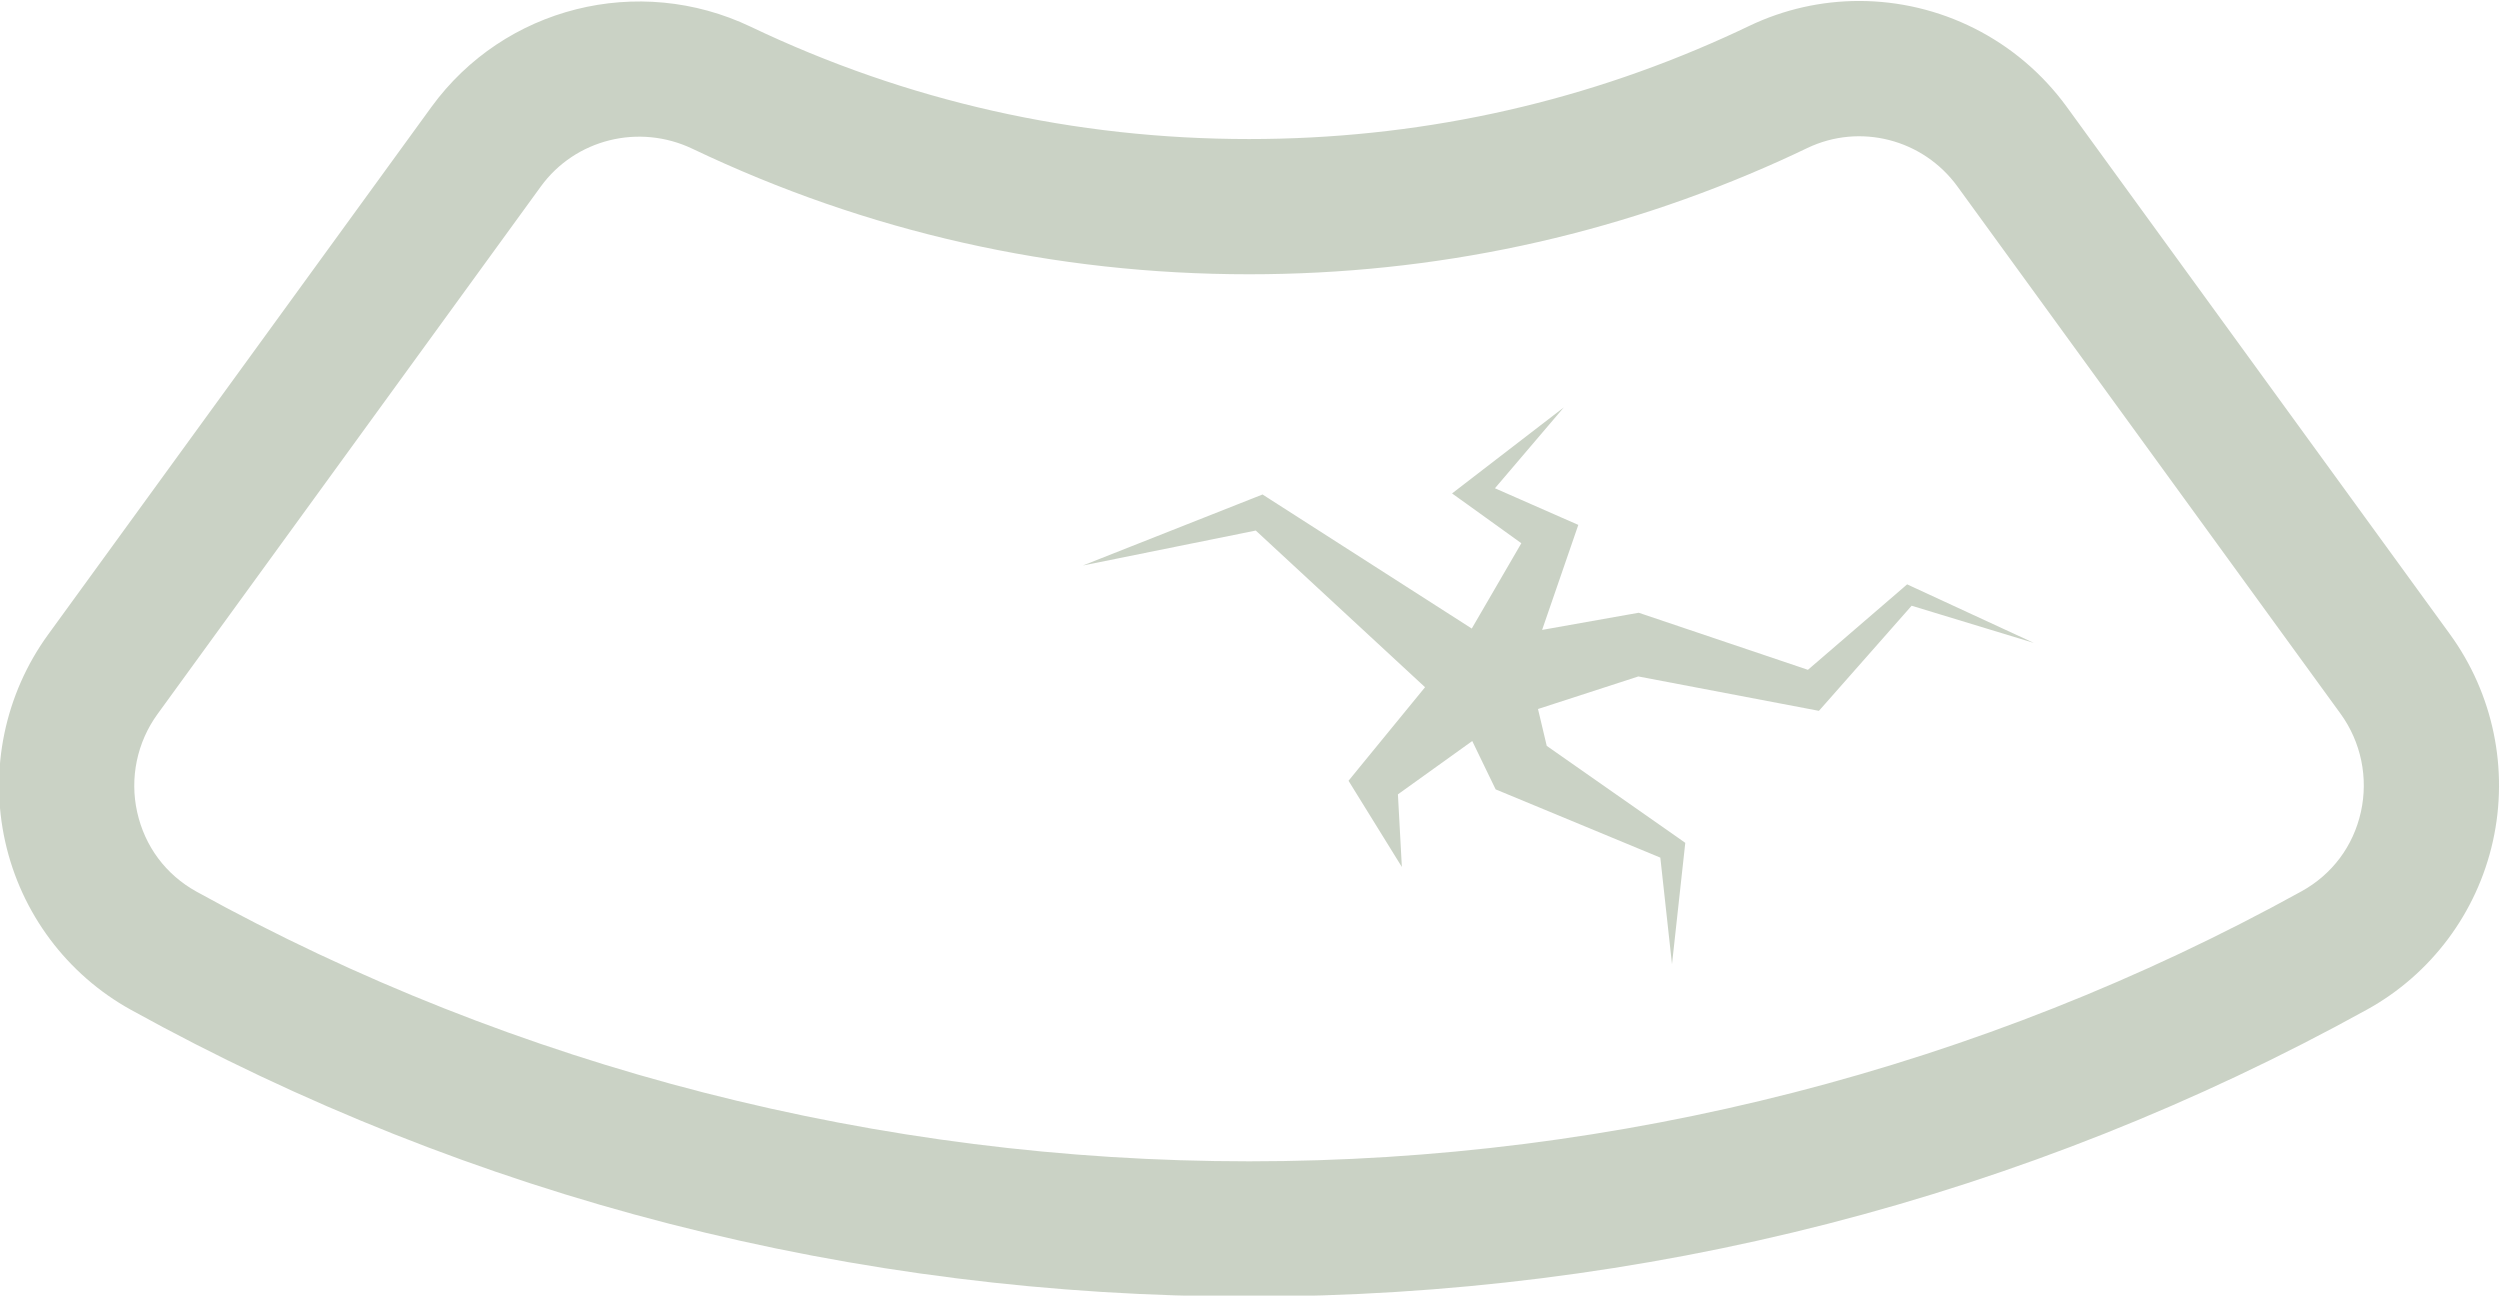 <?xml version="1.0" encoding="UTF-8"?> <!-- Creator: CorelDRAW 2020 (64-Bit) --> <svg xmlns="http://www.w3.org/2000/svg" xmlns:xlink="http://www.w3.org/1999/xlink" xmlns:xodm="http://www.corel.com/coreldraw/odm/2003" xml:space="preserve" width="100mm" height="51.823mm" style="shape-rendering:geometricPrecision; text-rendering:geometricPrecision; image-rendering:optimizeQuality; fill-rule:evenodd; clip-rule:evenodd" viewBox="0 0 10000 5182.3"> <defs> <style type="text/css"> <![CDATA[ .fil0 {fill:#CAD2C5;fill-rule:nonzero} ]]> </style> </defs> <g id="Layer_x0020_1">  <g id="_2281148807760"> <path class="fil0" d="M9443.61 3247.62c-30.5,137.29 -115.03,249.96 -237.56,317.65 -1279.94,706.8 -2735.53,1080.02 -4209.49,1080.02 -1476.86,0 -2932.9,-372.86 -4210.57,-1078.75 -122.44,-67.69 -206.79,-180.73 -237.29,-318.01 -30.4,-136.3 -0.63,-279.38 81.45,-392.32l1532.97 -2109.99c137.65,-189.69 392.95,-253.22 606.89,-151.04 698.02,332.94 1447.08,501.91 2226.55,501.91 740.65,0 1455.68,-152.95 2125.56,-455.03 35.66,-16.2 71.85,-32.86 107.33,-50.05 210.14,-100.27 462.54,-35.84 600.55,154.21l1532.16 2108.63c82.08,113.04 111.76,256.12 81.45,392.77zm356.2 -710.69l-1532.24 -2108.72c-198.92,-273.58 -511.32,-424.35 -831.15,-424.35 -148.87,0 -299.1,32.57 -440.55,100.27 -31.76,15.29 -64.07,30.32 -96.11,44.7 -599.37,270.42 -1239.75,407.34 -1903.2,407.34 -698.2,0 -1368.98,-150.95 -1993.52,-449.15 -449.32,-214.21 -986.62,-79.18 -1277.57,321.19l-1532.97 2109.99c-173.22,238.46 -235.84,540.19 -171.86,827.79 63.71,286.71 247.43,532.23 503.81,673.68 678.74,375.12 1403.55,663.09 2154.06,855.67 752.23,193.13 1532.16,290.78 2318.05,290.78 784.36,0 1563.38,-98.02 2315.52,-291.14 750.33,-192.85 1475.59,-480.82 2155.33,-856.3 256.56,-141.36 440.37,-387.25 504.08,-673.59 64.16,-287.7 1.54,-589.69 -171.68,-828.16z"></path> <polygon class="fil0" points="7628.55,2337.38 7608.73,2354.57 7231.71,2679.29 6576.77,2458.38 6554.78,2451.05 6515.14,2458.01 6168.44,2519.64 6283.82,2185.07 6313.24,2099.55 6246.9,2070.5 5979.75,1953.03 6255.32,1629.58 5859.11,1934.48 5808.25,1973.75 5869.25,2017.46 6085.36,2172.94 5887.07,2514.21 5083.35,1999.27 5050.14,1977.92 5024.35,1988.14 4331.48,2261.99 5023.08,2122.17 5700.19,2748.88 5440.46,3066.26 5394.13,3123.09 5416.21,3158.84 5607.43,3467.9 5591.69,3177.39 5888.98,2964.09 5955.67,3102.01 5982.64,3157.57 6014.23,3170.61 6641.3,3430.52 6687.99,3856.77 6738.49,3395.41 6741.12,3371.42 6712.34,3351.06 6186.99,2983.54 6151.97,2836.03 6553.33,2705.8 7229.27,2834.49 7275.61,2843.36 7300.22,2815.67 7646.56,2422.9 8135.35,2571.68 7647.74,2346.34 "></polygon> </g> </g> </svg> 